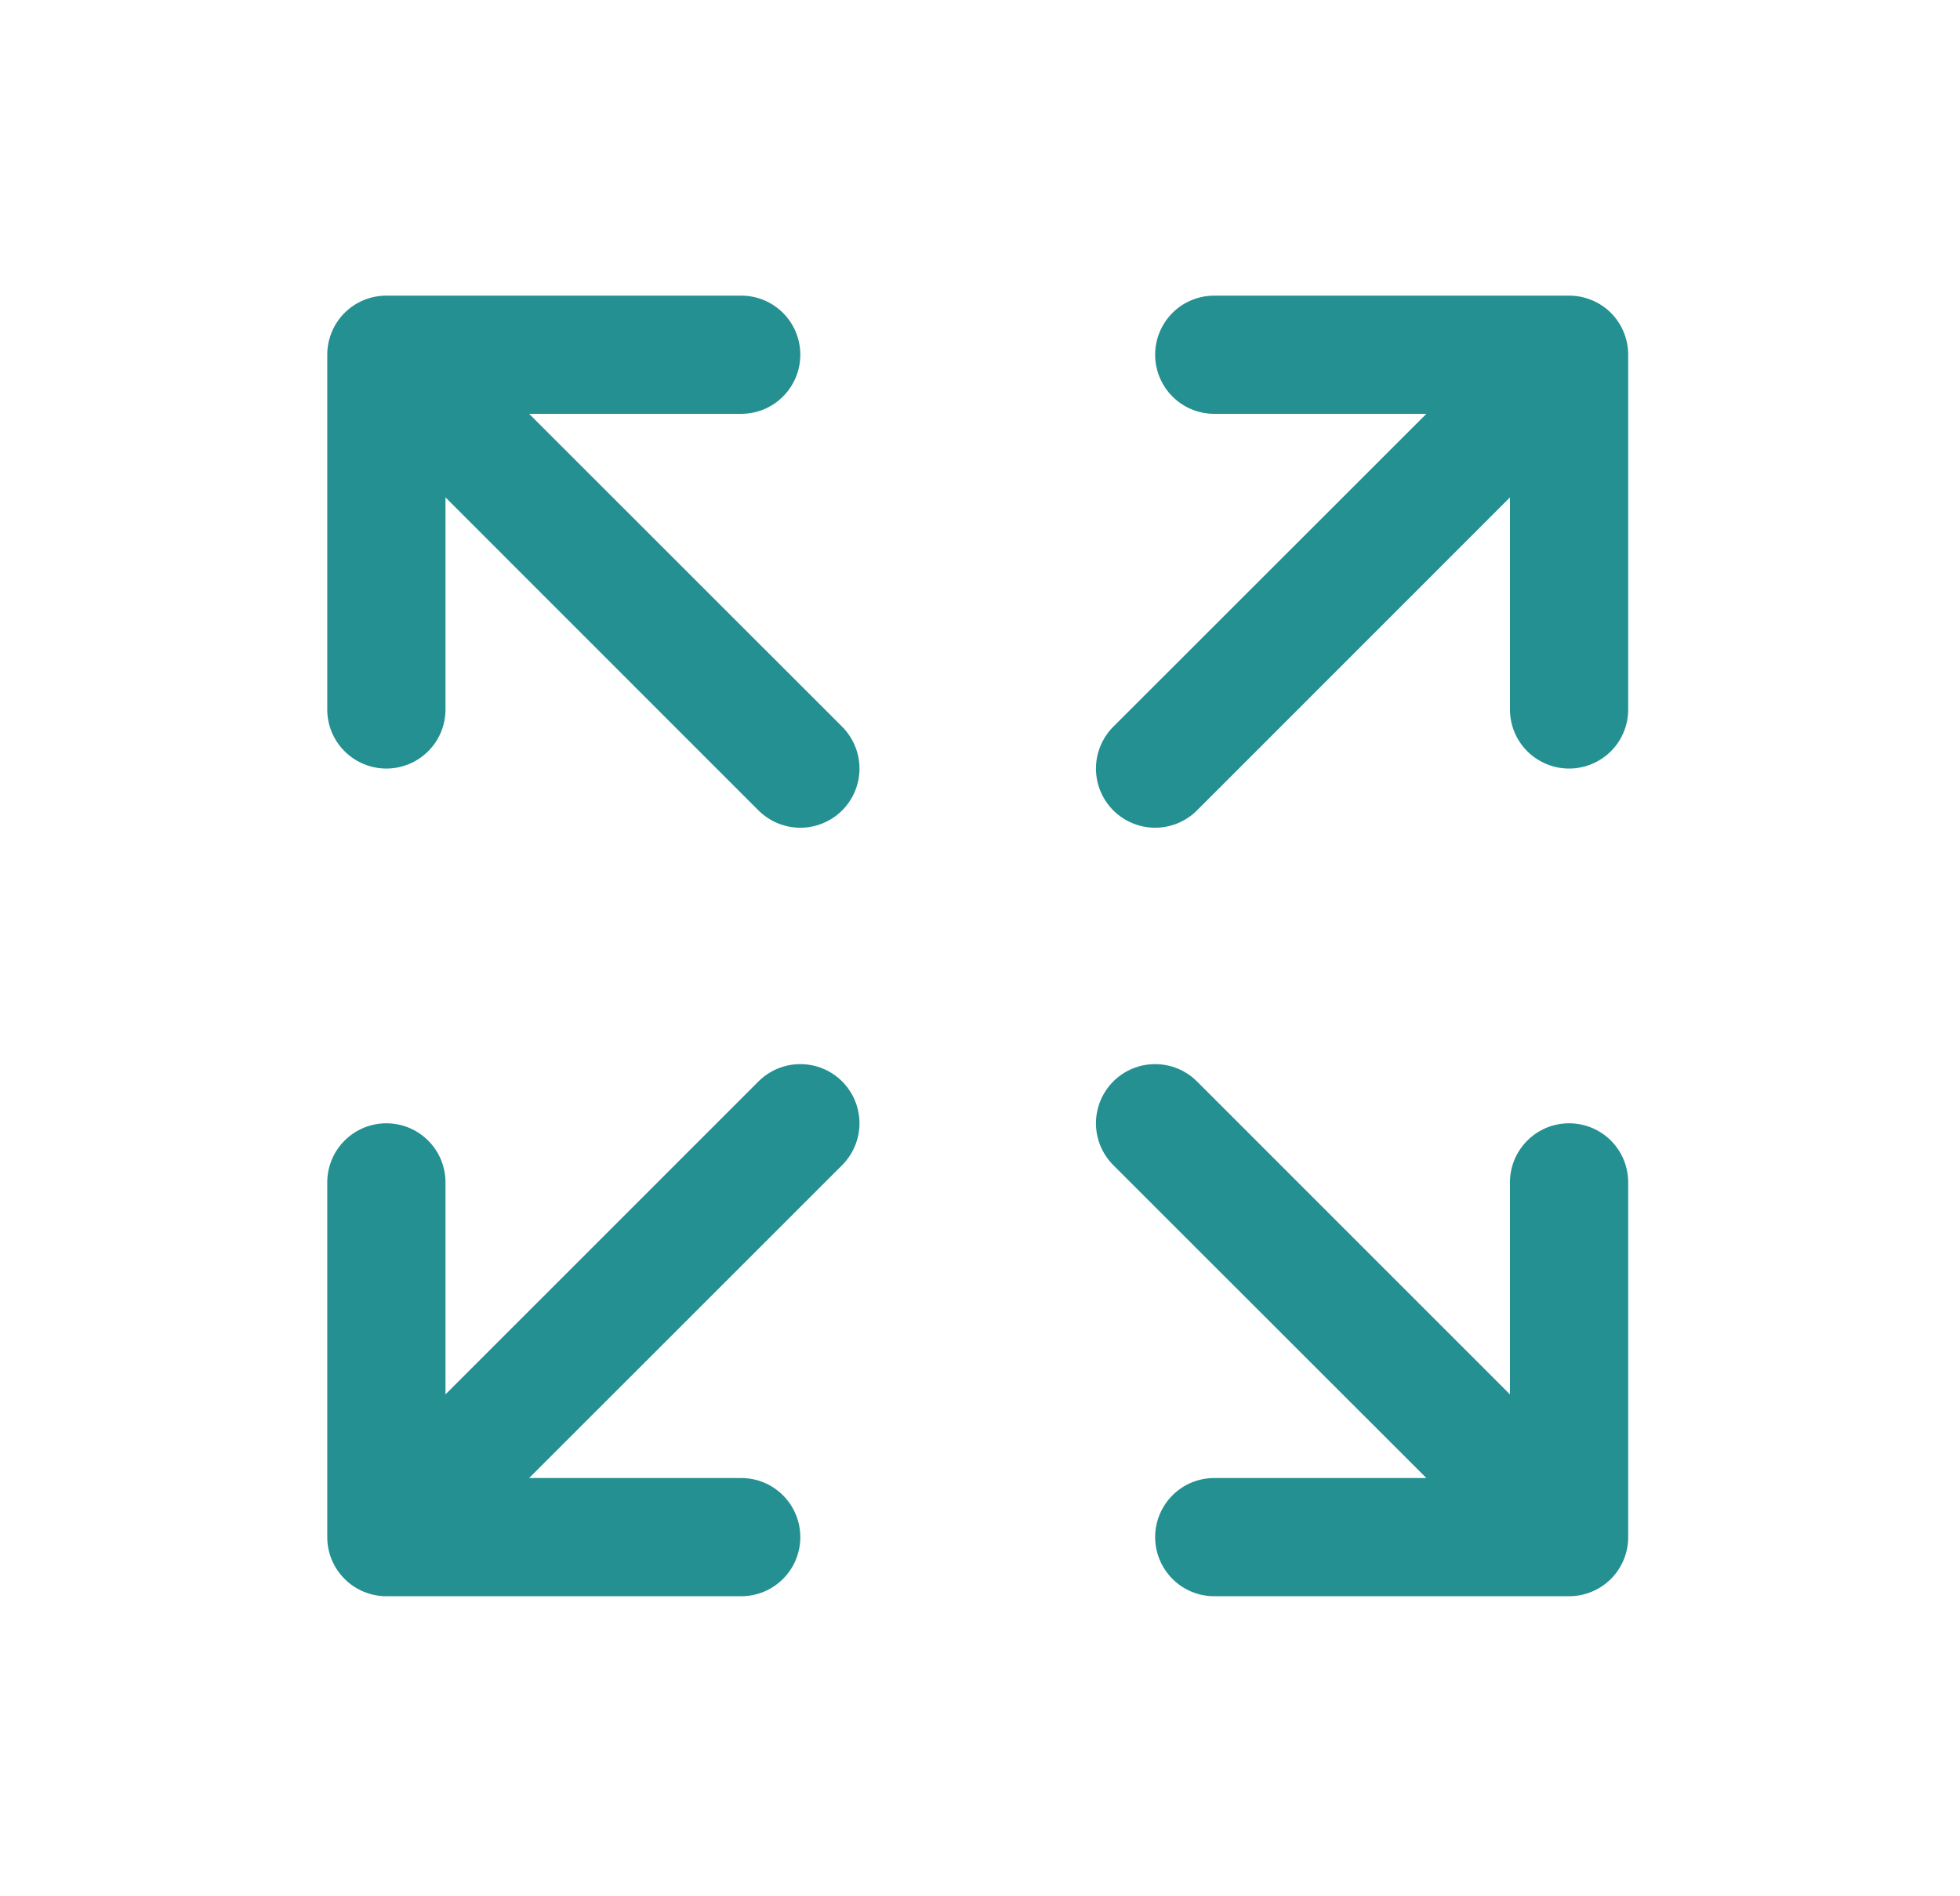 <svg xmlns="http://www.w3.org/2000/svg" width="31" height="30" viewBox="0 0 31 30" fill="none"><path d="M25.752 5.612V11.224C25.752 11.472 25.654 11.71 25.479 11.885C25.303 12.06 25.065 12.159 24.817 12.159C24.569 12.159 24.331 12.06 24.156 11.885C23.98 11.71 23.882 11.472 23.882 11.224V7.869L18.932 12.821C18.756 12.996 18.518 13.095 18.27 13.095C18.022 13.095 17.784 12.996 17.608 12.821C17.433 12.645 17.334 12.407 17.334 12.159C17.334 11.911 17.433 11.673 17.608 11.497L22.56 6.547H19.205C18.957 6.547 18.719 6.449 18.544 6.273C18.369 6.098 18.27 5.86 18.27 5.612C18.27 5.364 18.369 5.126 18.544 4.95C18.719 4.775 18.957 4.677 19.205 4.677H24.817C25.065 4.677 25.303 4.775 25.479 4.95C25.654 5.126 25.752 5.364 25.752 5.612ZM11.996 17.109L7.046 22.06V18.706C7.046 18.458 6.948 18.22 6.772 18.045C6.597 17.869 6.359 17.771 6.111 17.771C5.863 17.771 5.625 17.869 5.45 18.045C5.274 18.22 5.176 18.458 5.176 18.706V24.318C5.176 24.566 5.274 24.804 5.45 24.979C5.625 25.155 5.863 25.253 6.111 25.253H11.723C11.971 25.253 12.209 25.155 12.384 24.979C12.56 24.804 12.658 24.566 12.658 24.318C12.658 24.07 12.56 23.832 12.384 23.657C12.209 23.481 11.971 23.383 11.723 23.383H8.369L13.32 18.433C13.495 18.257 13.594 18.019 13.594 17.771C13.594 17.523 13.495 17.285 13.32 17.109C13.144 16.933 12.906 16.835 12.658 16.835C12.41 16.835 12.172 16.933 11.996 17.109ZM24.817 17.771C24.569 17.771 24.331 17.869 24.156 18.045C23.98 18.22 23.882 18.458 23.882 18.706V22.06L18.932 17.109C18.756 16.933 18.518 16.835 18.27 16.835C18.022 16.835 17.784 16.933 17.608 17.109C17.433 17.285 17.334 17.523 17.334 17.771C17.334 18.019 17.433 18.257 17.608 18.433L22.56 23.383H19.205C18.957 23.383 18.719 23.481 18.544 23.657C18.369 23.832 18.27 24.07 18.27 24.318C18.27 24.566 18.369 24.804 18.544 24.979C18.719 25.155 18.957 25.253 19.205 25.253H24.817C25.065 25.253 25.303 25.155 25.479 24.979C25.654 24.804 25.752 24.566 25.752 24.318V18.706C25.752 18.458 25.654 18.22 25.479 18.045C25.303 17.869 25.065 17.771 24.817 17.771ZM8.369 6.547H11.723C11.971 6.547 12.209 6.449 12.384 6.273C12.56 6.098 12.658 5.86 12.658 5.612C12.658 5.364 12.56 5.126 12.384 4.95C12.209 4.775 11.971 4.677 11.723 4.677H6.111C5.863 4.677 5.625 4.775 5.45 4.95C5.274 5.126 5.176 5.364 5.176 5.612V11.224C5.176 11.472 5.274 11.71 5.45 11.885C5.625 12.06 5.863 12.159 6.111 12.159C6.359 12.159 6.597 12.06 6.772 11.885C6.948 11.71 7.046 11.472 7.046 11.224V7.869L11.996 12.821C12.172 12.996 12.41 13.095 12.658 13.095C12.906 13.095 13.144 12.996 13.32 12.821C13.495 12.645 13.594 12.407 13.594 12.159C13.594 11.911 13.495 11.673 13.32 11.497L8.369 6.547Z" fill="#249091"></path></svg>